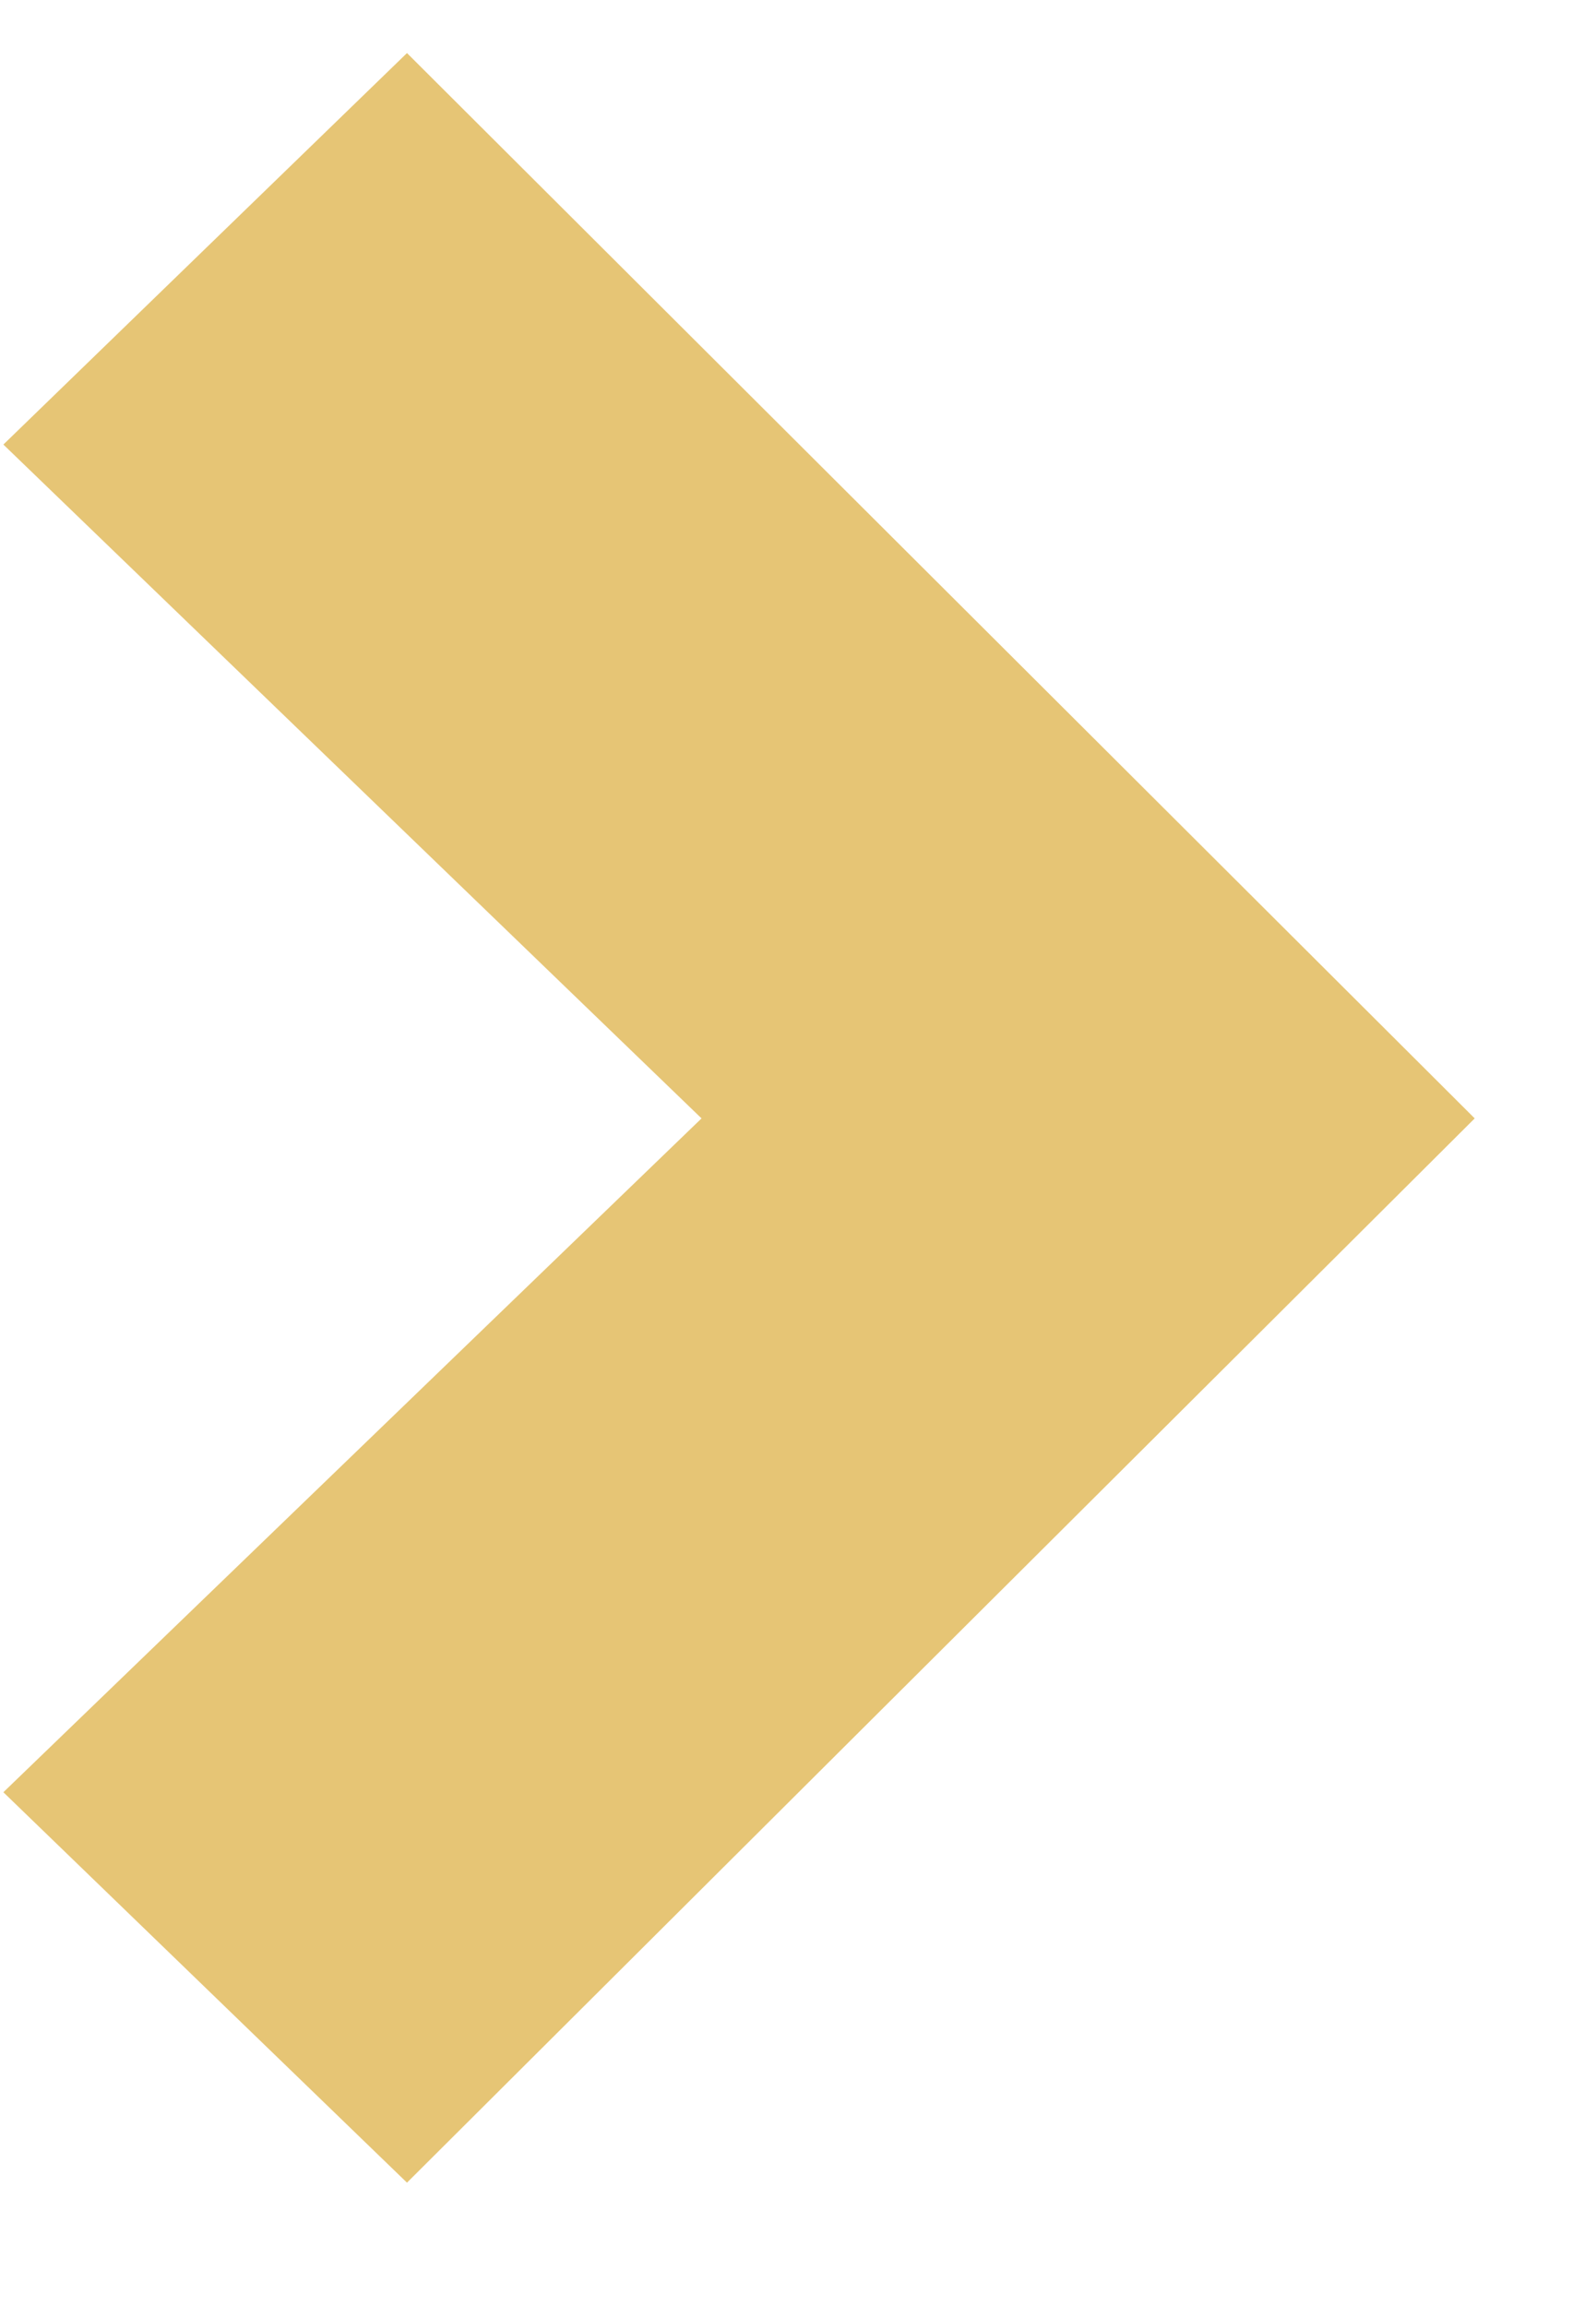 <?xml version="1.0" encoding="UTF-8" standalone="no"?><!DOCTYPE svg PUBLIC "-//W3C//DTD SVG 1.1//EN" "http://www.w3.org/Graphics/SVG/1.1/DTD/svg11.dtd"><svg width="100%" height="100%" viewBox="0 0 9 13" version="1.1" xmlns="http://www.w3.org/2000/svg" xmlns:xlink="http://www.w3.org/1999/xlink" xml:space="preserve" xmlns:serif="http://www.serif.com/" style="fill-rule:evenodd;clip-rule:evenodd;stroke-linejoin:round;stroke-miterlimit:2;"><path id="arrow-10" d="M3.956,6.302l-3.937,3.797l2.276,2.2l6.021,-5.997l-6.021,-6.003l-2.276,2.206l3.937,3.797Z" style="fill:#E6C575;"/></svg>